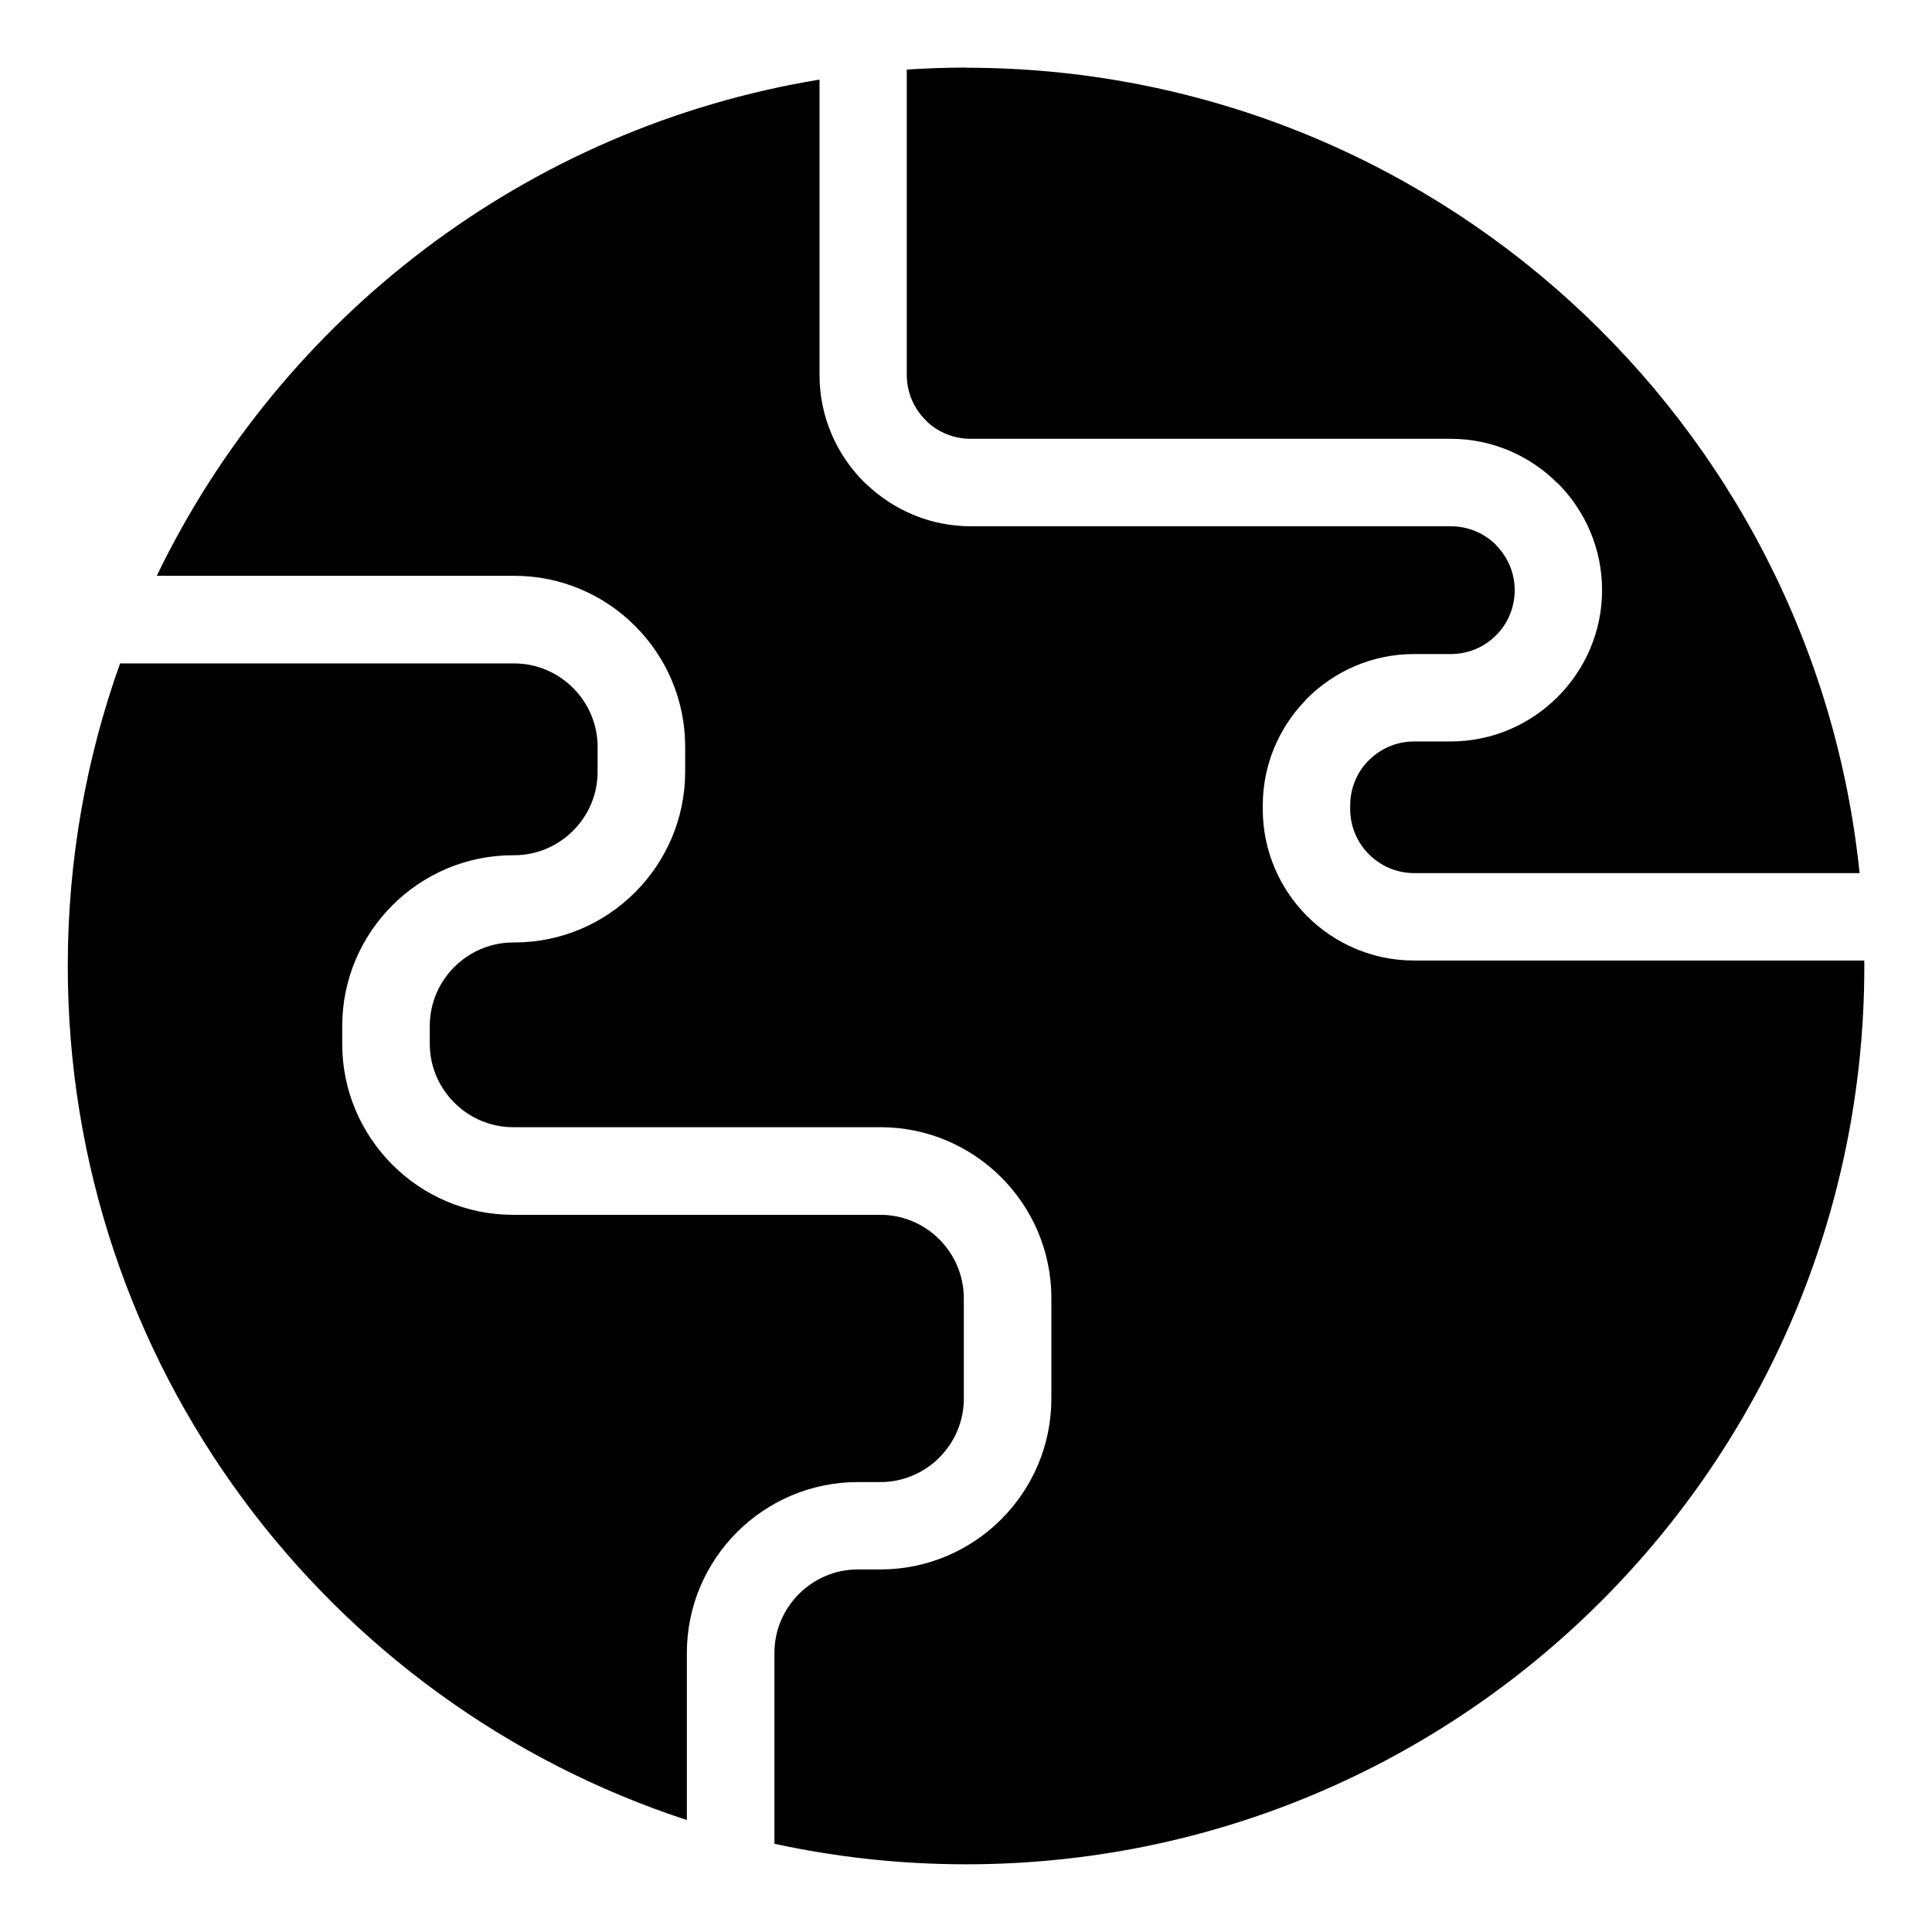 <?xml version="1.0" encoding="UTF-8"?>
<!-- Uploaded to: ICON Repo, www.iconrepo.com, Generator: ICON Repo Mixer Tools -->
<svg fill="#000000" width="800px" height="800px" version="1.1" viewBox="144 144 512 512" xmlns="http://www.w3.org/2000/svg">
 <path d="m400.01 161.95c123.15 0 224.48 93.527 236.8 213.43h-118.06c-4.656 0-8.887-1.906-11.957-4.973-3.066-3.066-4.973-7.301-4.973-11.957v-1.027c0-4.445 1.707-8.48 4.473-11.488l0.484-0.469c3.066-3.066 7.301-4.973 11.957-4.973h9.734c10.973 0 20.98-4.488 28.266-11.742l0.074-0.074c7.269-7.285 11.758-17.289 11.758-28.293 0-11.047-4.504-21.07-11.758-28.34l-0.031 0.031-0.031-0.031c-7.254-7.254-17.277-11.758-28.293-11.758h-127.22c-4.445 0-8.496-1.707-11.488-4.473l-0.469-0.5c-3.066-3.066-4.973-7.301-4.973-11.957v-80.922c5.184-0.332 10.398-0.527 15.672-0.527zm238.04 236.62c0 0.469 0.016 0.953 0.016 1.438 0 131.46-106.59 238.05-238.05 238.05-17.441 0-34.43-1.891-50.785-5.441v-50.59c0-6.074 2.481-11.609 6.5-15.613 4.004-4.004 9.523-6.5 15.613-6.5h6c12.469 0 23.789-5.078 31.996-13.285 8.191-8.191 13.285-19.512 13.285-31.996v-26.633c0-12.484-5.094-23.805-13.285-31.996-8.207-8.207-19.527-13.285-31.996-13.285h-97.336c-6.074 0-11.609-2.481-15.613-6.5-4.004-4.004-6.5-9.523-6.5-15.613v-4.731c0-6.074 2.492-11.609 6.5-15.613 4.004-4.004 9.539-6.5 15.613-6.5h0.289c12.484 0 23.805-5.078 31.996-13.285 8.207-8.207 13.285-19.527 13.285-31.996v-6.606c0-12.484-5.078-23.805-13.285-31.996-8.191-8.207-19.512-13.285-31.996-13.285h-94.754c33.086-68.516 98.047-118.77 175.64-131.5v78.277c0 11.047 4.504 21.07 11.758 28.34 0.258 0.258 0.5 0.484 0.77 0.695 7.211 6.848 16.93 11.062 27.57 11.062h127.22c4.672 0 8.902 1.891 11.969 4.941l-0.031 0.031c3.066 3.066 4.973 7.301 4.973 11.957 0 4.684-1.891 8.918-4.926 11.957l-0.047 0.047c-3.039 3.039-7.269 4.926-11.957 4.926h-9.734c-11.047 0-21.07 4.504-28.34 11.758-0.258 0.258-0.484 0.5-0.695 0.77-6.848 7.211-11.062 16.93-11.062 27.57v1.027c0 11.047 4.504 21.07 11.758 28.34 7.254 7.254 17.289 11.758 28.34 11.758h119.3zm-312.01 227.76c-95.25-31.105-164.08-120.67-164.08-226.32 0-28.145 4.898-55.137 13.859-80.195h104.44c6.074 0 11.609 2.492 15.613 6.5 4.004 4.004 6.5 9.539 6.5 15.613v6.606c0 6.074-2.481 11.609-6.5 15.613-4.004 4.004-9.523 6.5-15.613 6.5h-0.289c-12.484 0-23.805 5.078-31.996 13.285-8.207 8.207-13.285 19.527-13.285 31.996v4.731c0 12.484 5.094 23.789 13.285 31.996 8.191 8.207 19.512 13.285 31.996 13.285h97.336c6.074 0 11.609 2.481 15.613 6.484 4.004 4.004 6.5 9.539 6.5 15.613v26.633c0 6.074-2.492 11.609-6.5 15.613-4.004 4.004-9.539 6.484-15.613 6.484h-6c-12.484 0-23.805 5.094-31.996 13.285-8.207 8.207-13.285 19.527-13.285 31.996v44.301z" fill-rule="evenodd"/>
</svg>